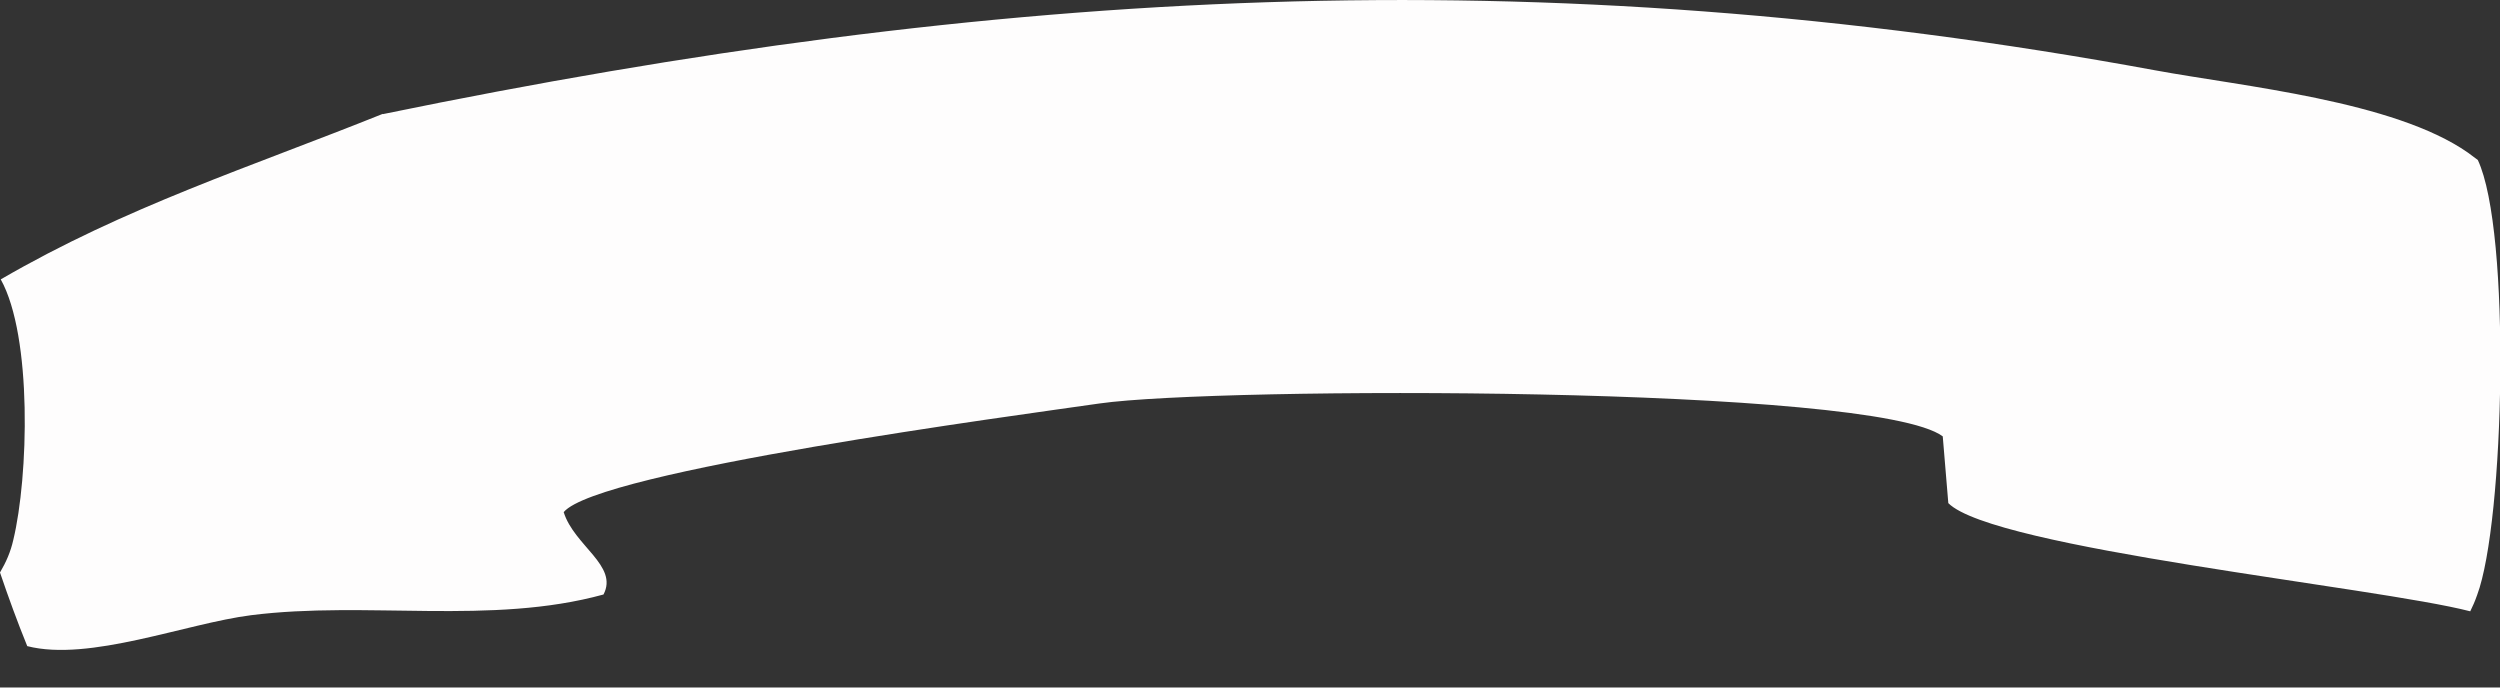 <?xml version="1.0" encoding="utf-8"?>
<svg xmlns="http://www.w3.org/2000/svg" fill="none" height="100%" overflow="visible" preserveAspectRatio="none" style="display: block;" viewBox="0 0 40 11" width="100%">
<rect x="0" y="0" width="40" height="11" fill="#333333" stroke="none"/>
<path d="M6.126 1.826C15.934 -0.192 24.588 -0.697 34.483 1.125C35.883 1.383 38.303 1.614 39.488 2.443C39.54 2.48 39.593 2.521 39.645 2.56C40.18 3.696 40.072 8.352 39.634 9.521C39.584 9.66 39.577 9.665 39.524 9.781C38.029 9.393 31.894 8.776 31.173 8.05L31.084 6.982C29.994 6.165 19.478 6.187 17.596 6.455C16.273 6.646 9.569 7.535 9.019 8.194C9.187 8.733 9.898 9.051 9.656 9.512C7.854 10.007 5.868 9.61 4.019 9.843C2.977 9.975 1.429 10.592 0.436 10.338C0.278 9.95 0.135 9.558 0 9.16C0.098 8.993 0.169 8.831 0.212 8.642C0.456 7.633 0.52 5.384 0.012 4.47C2.016 3.306 4.002 2.674 6.124 1.822L6.126 1.826Z" fill="#FEFDFD" id="Vector"/>
</svg>